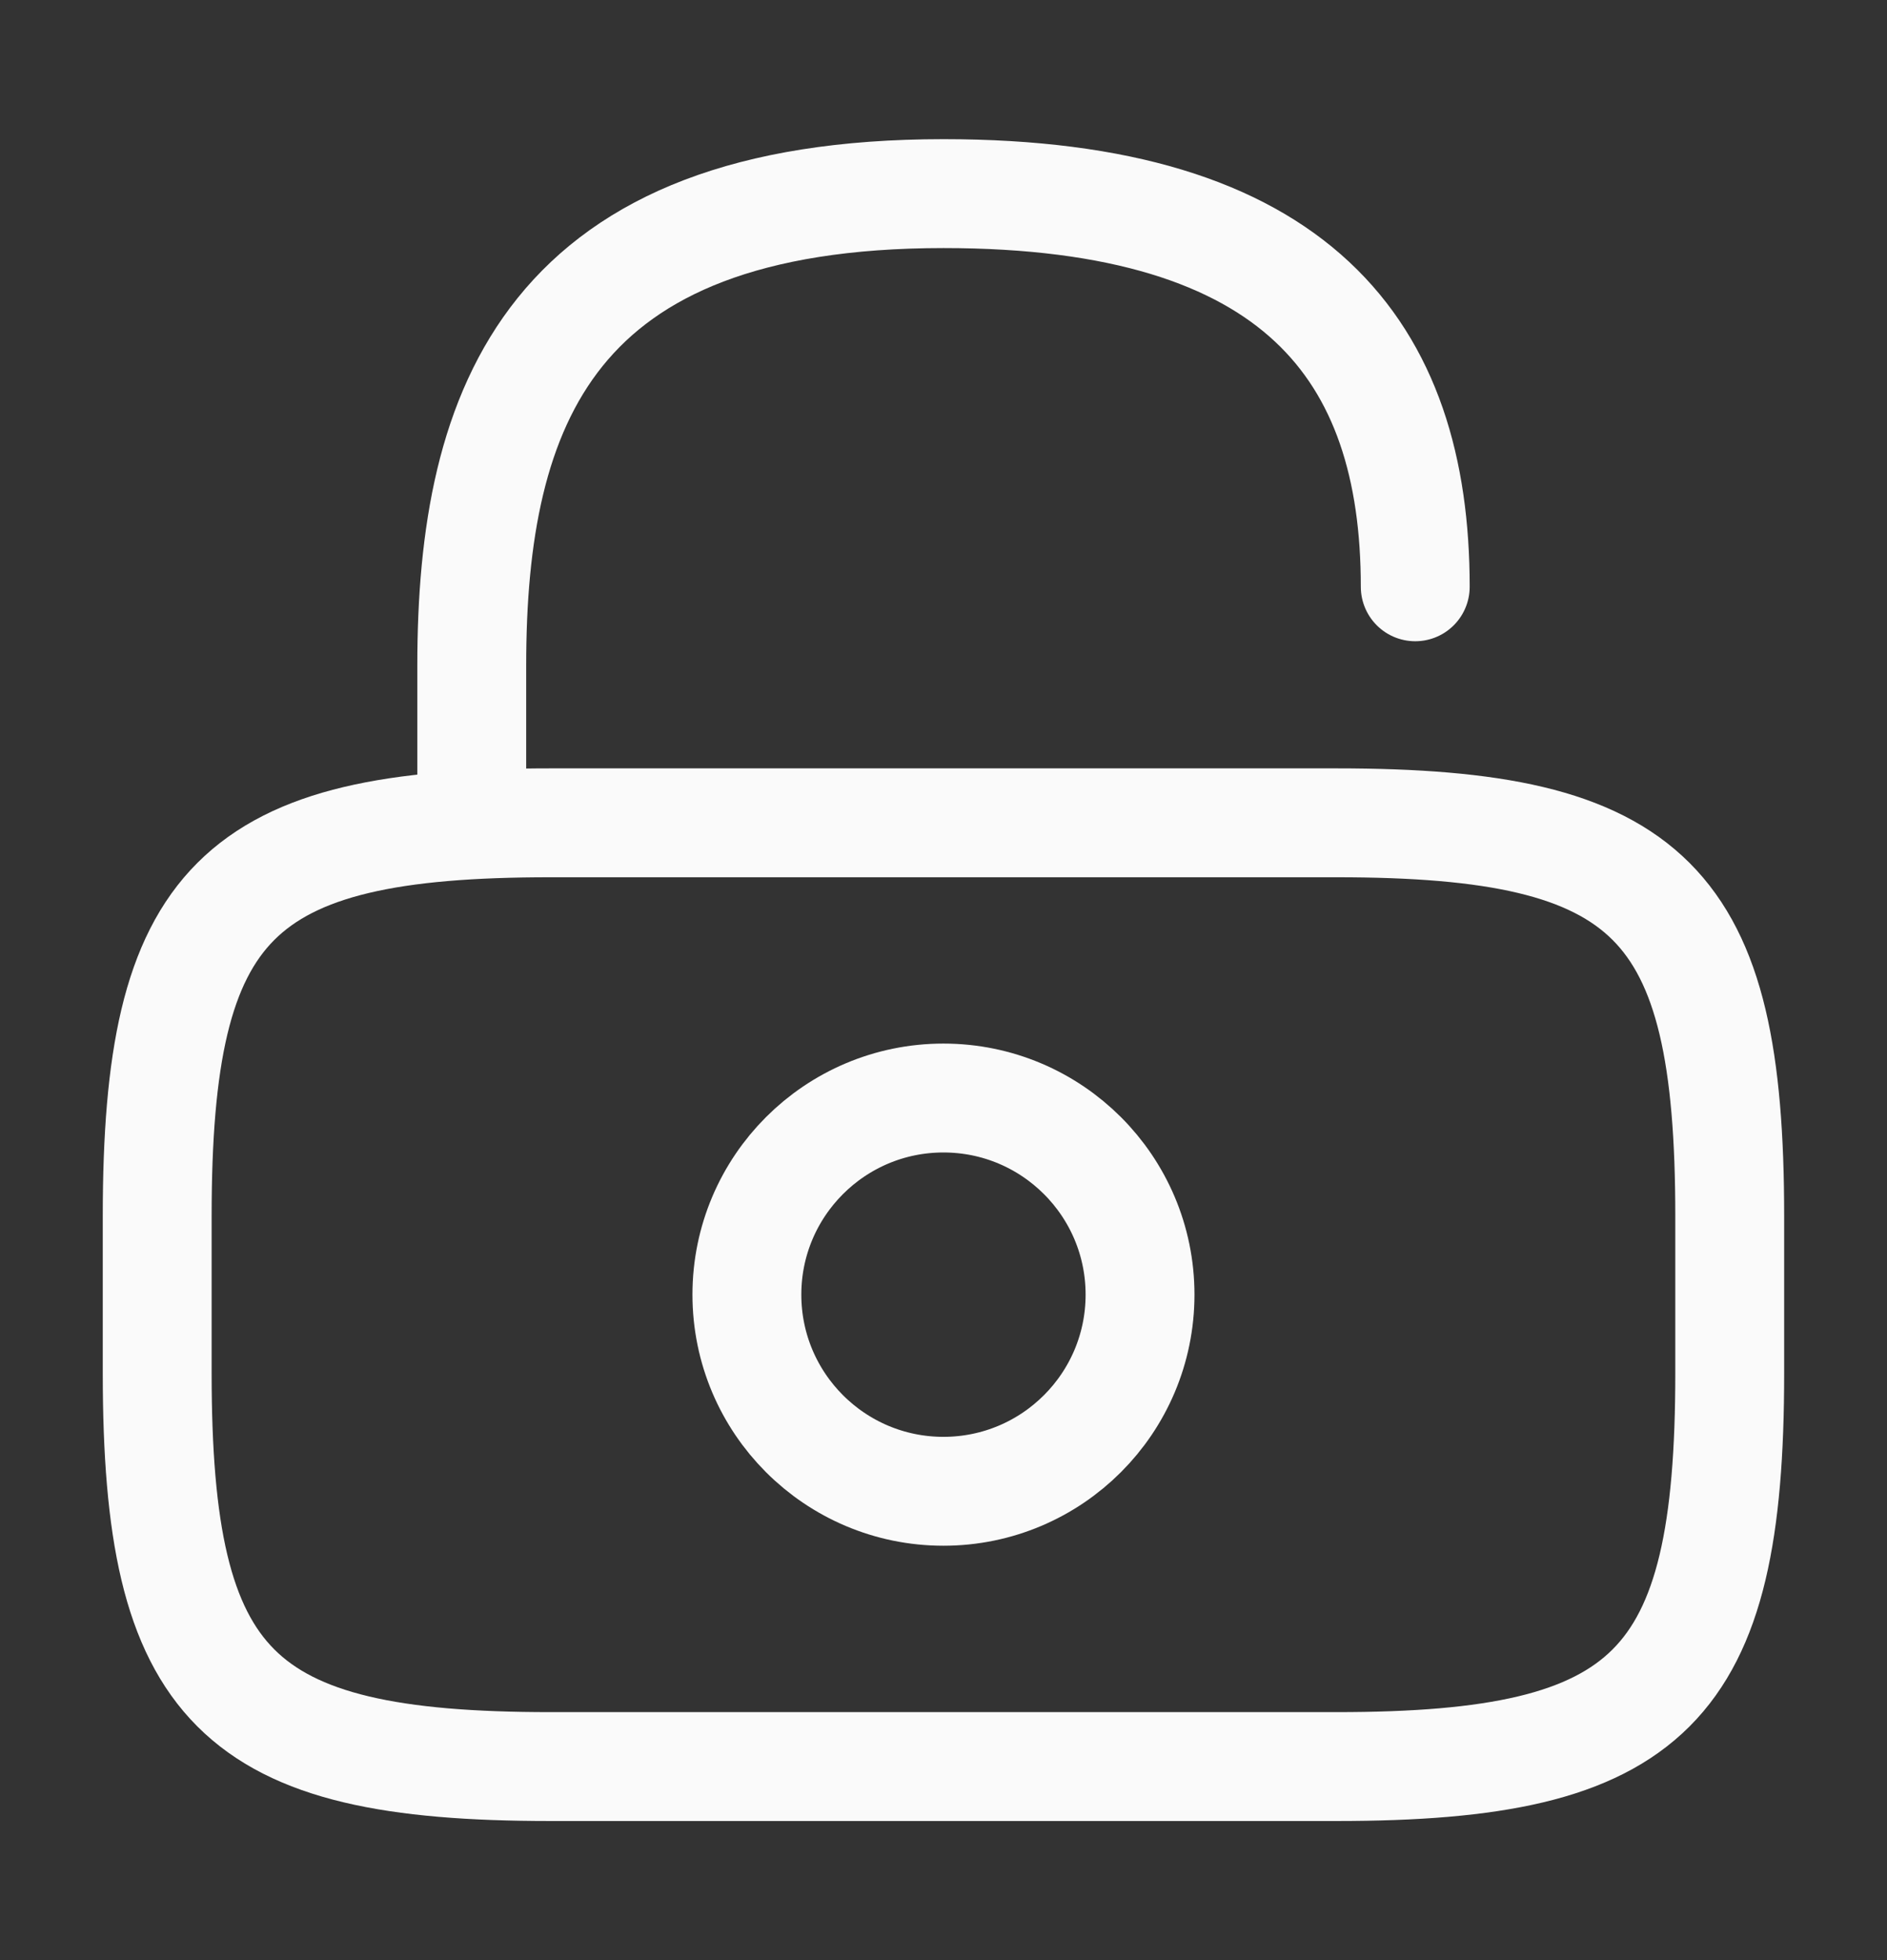 <svg width="26" height="27" viewBox="0 0 26 27" fill="none" xmlns="http://www.w3.org/2000/svg">
<rect x="0" y="0" width="26" height="27" fill="#333333" stroke="none"/>
<path d="M18.416 24.334H7.583C3.249 24.334 2.166 23.25 2.166 18.917V16.75C2.166 12.417 3.249 11.334 7.583 11.334H18.416C22.749 11.334 23.833 12.417 23.833 16.75V18.917C23.833 23.25 22.749 24.334 18.416 24.334Z" stroke="#FAFAFA" stroke-width="1.5" stroke-linecap="round" stroke-linejoin="round"/>
<path d="M6.5 11.333V9.167C6.5 5.581 7.583 2.667 13 2.667C17.875 2.667 19.5 4.833 19.5 8.083" stroke="#FAFAFA" stroke-width="1.5" stroke-linecap="round" stroke-linejoin="round"/>
<path d="M12.999 20.542C14.495 20.542 15.708 19.329 15.708 17.833C15.708 16.338 14.495 15.125 12.999 15.125C11.504 15.125 10.291 16.338 10.291 17.833C10.291 19.329 11.504 20.542 12.999 20.542Z" stroke="#FAFAFA" stroke-width="1.5" stroke-linecap="round" stroke-linejoin="round"/>
</svg>
